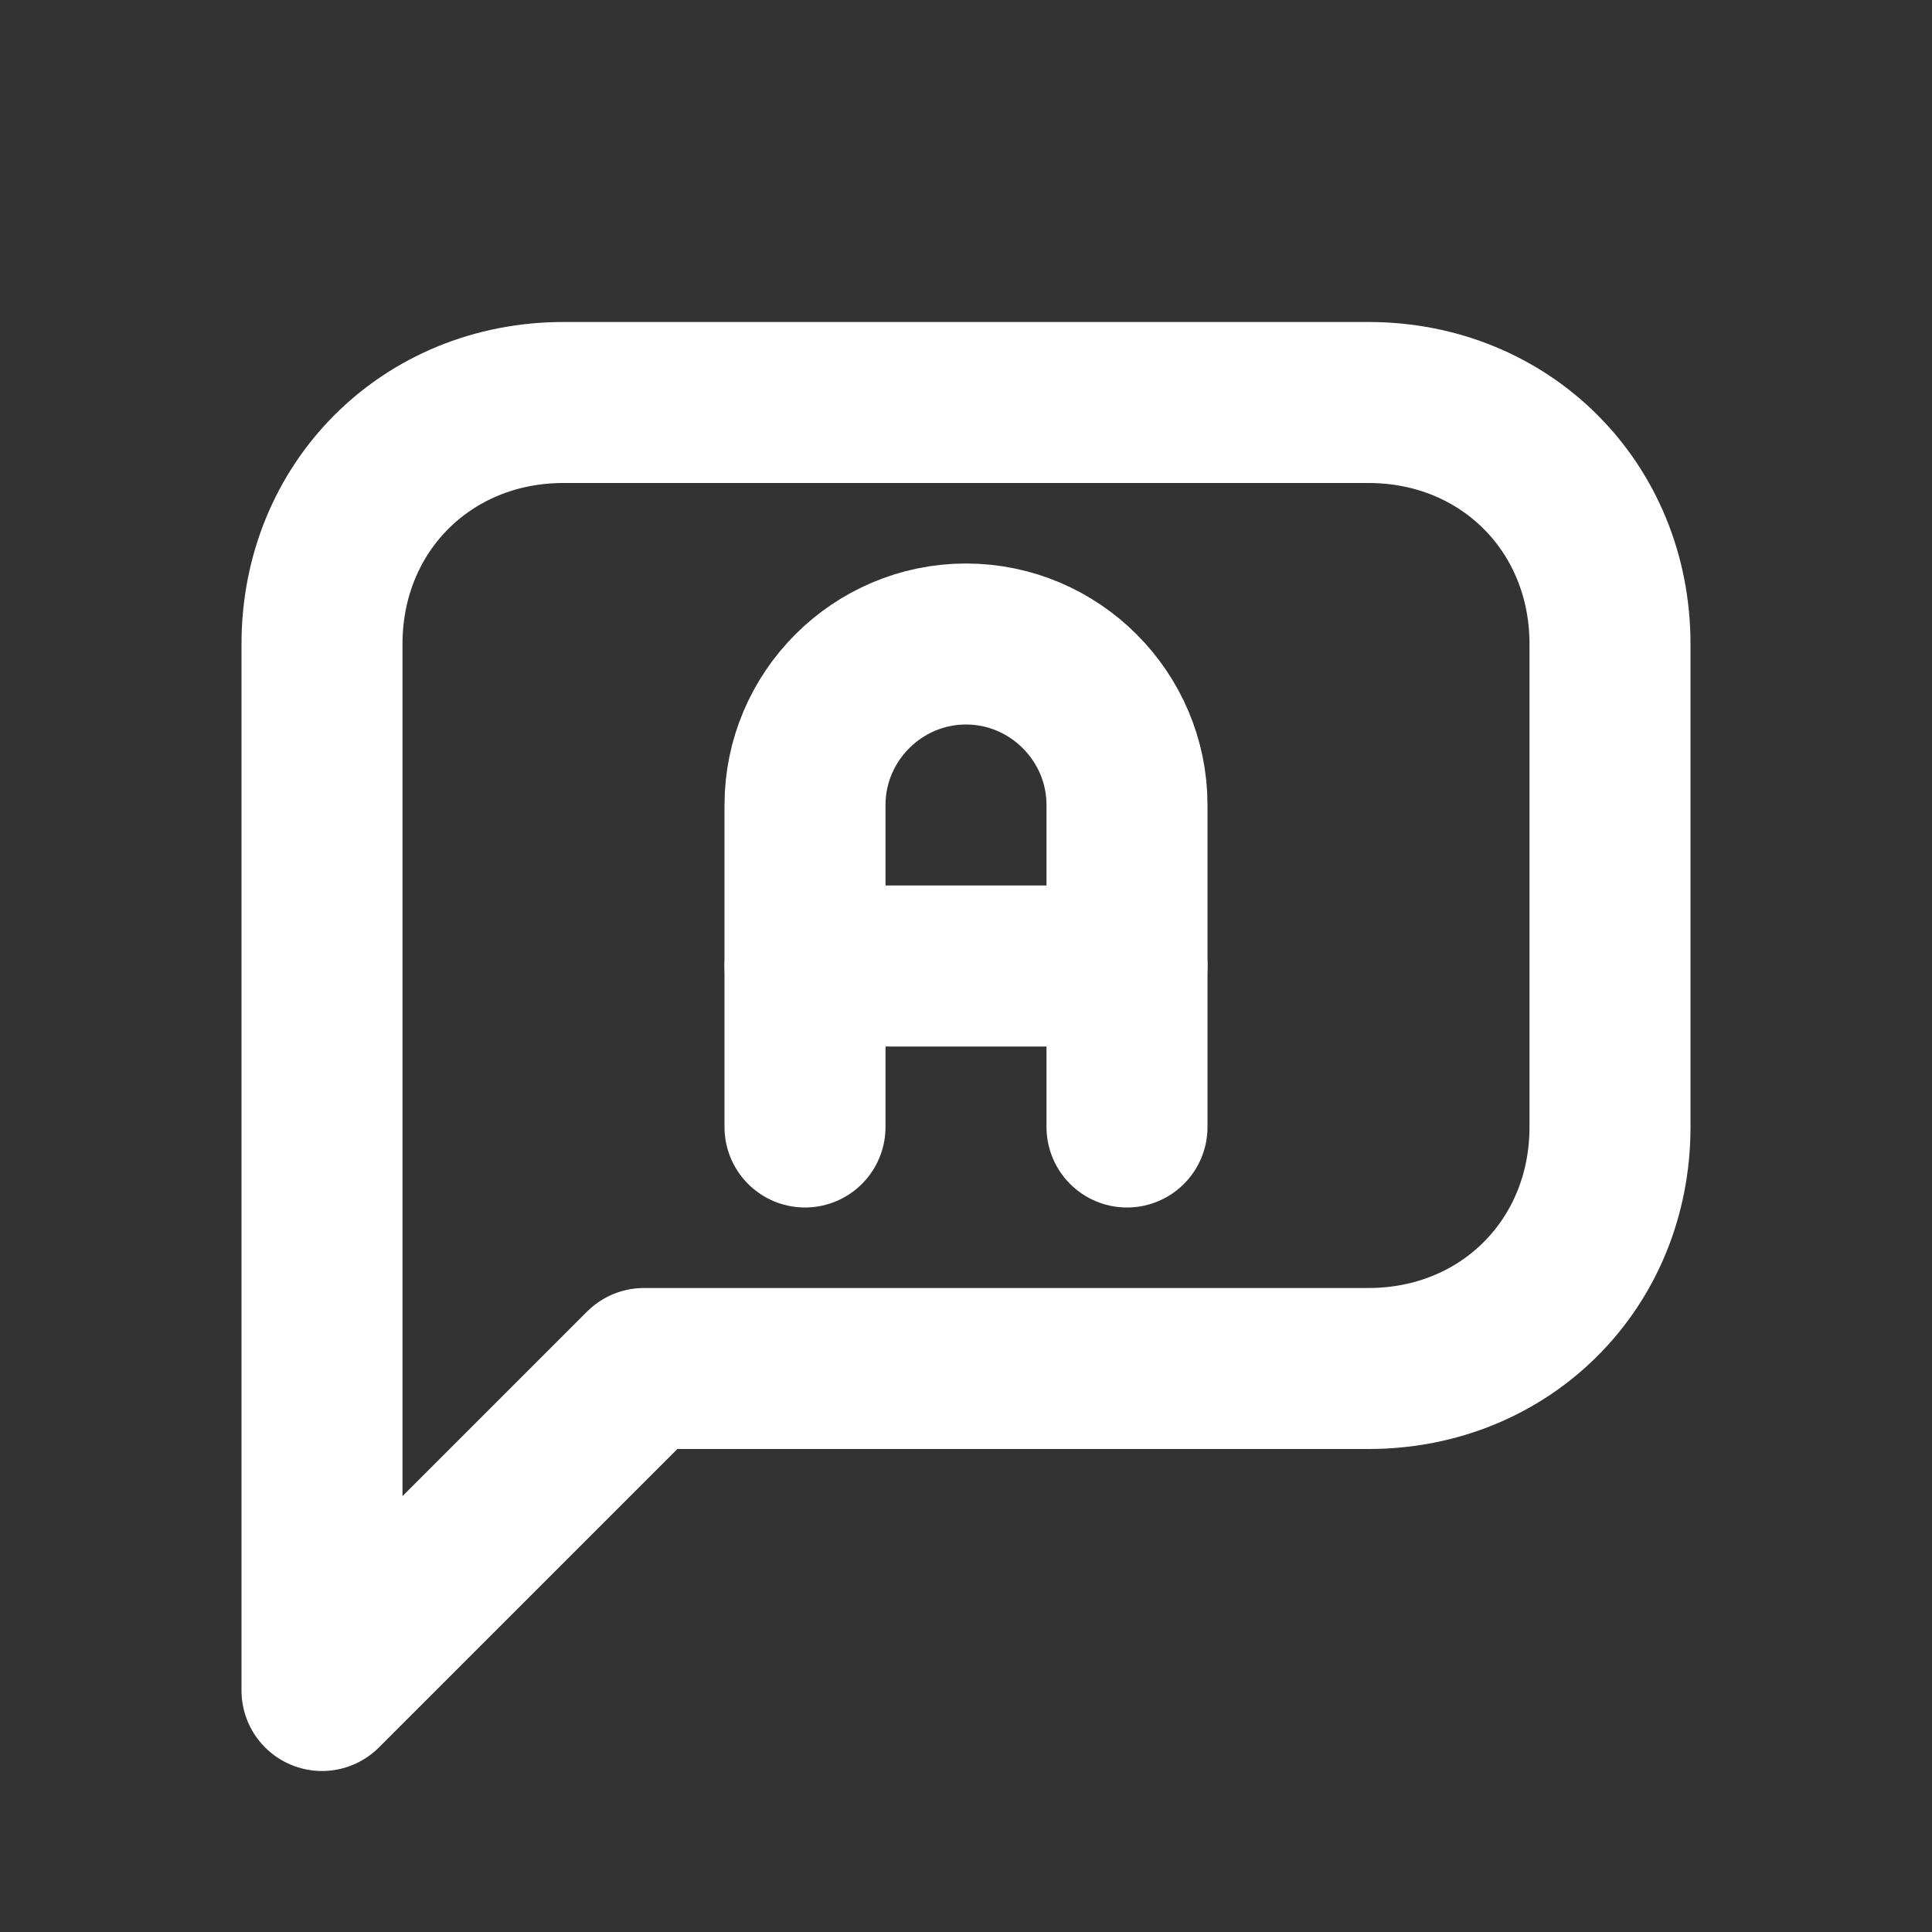 <?xml version="1.0" encoding="UTF-8"?>
<svg xmlns="http://www.w3.org/2000/svg" xmlns:xlink="http://www.w3.org/1999/xlink" version="1.1" id="Ebene_1" x="0px" y="0px" viewBox="0 0 24 24" style="enable-background:new 0 0 24 24;" xml:space="preserve">
<rect x="0" y="0" width="24" height="24" fill="#333333" stroke="none"/>
<style type="text/css">
	.st0{fill:none;stroke:#FFFFFF;stroke-width:2;stroke-linecap:round;stroke-linejoin:round;}
</style>
<path class="st0" d="M4,21V8c0-1.7,1.3-3,3-3h10c1.7,0,3,1.3,3,3v6c0,1.7-1.3,3-3,3H8L4,21"></path>
<path class="st0" d="M10,14v-4c0-1.1,0.9-2,2-2s2,0.9,2,2v4"></path>
<path class="st0" d="M14,12h-4"></path>
</svg>
